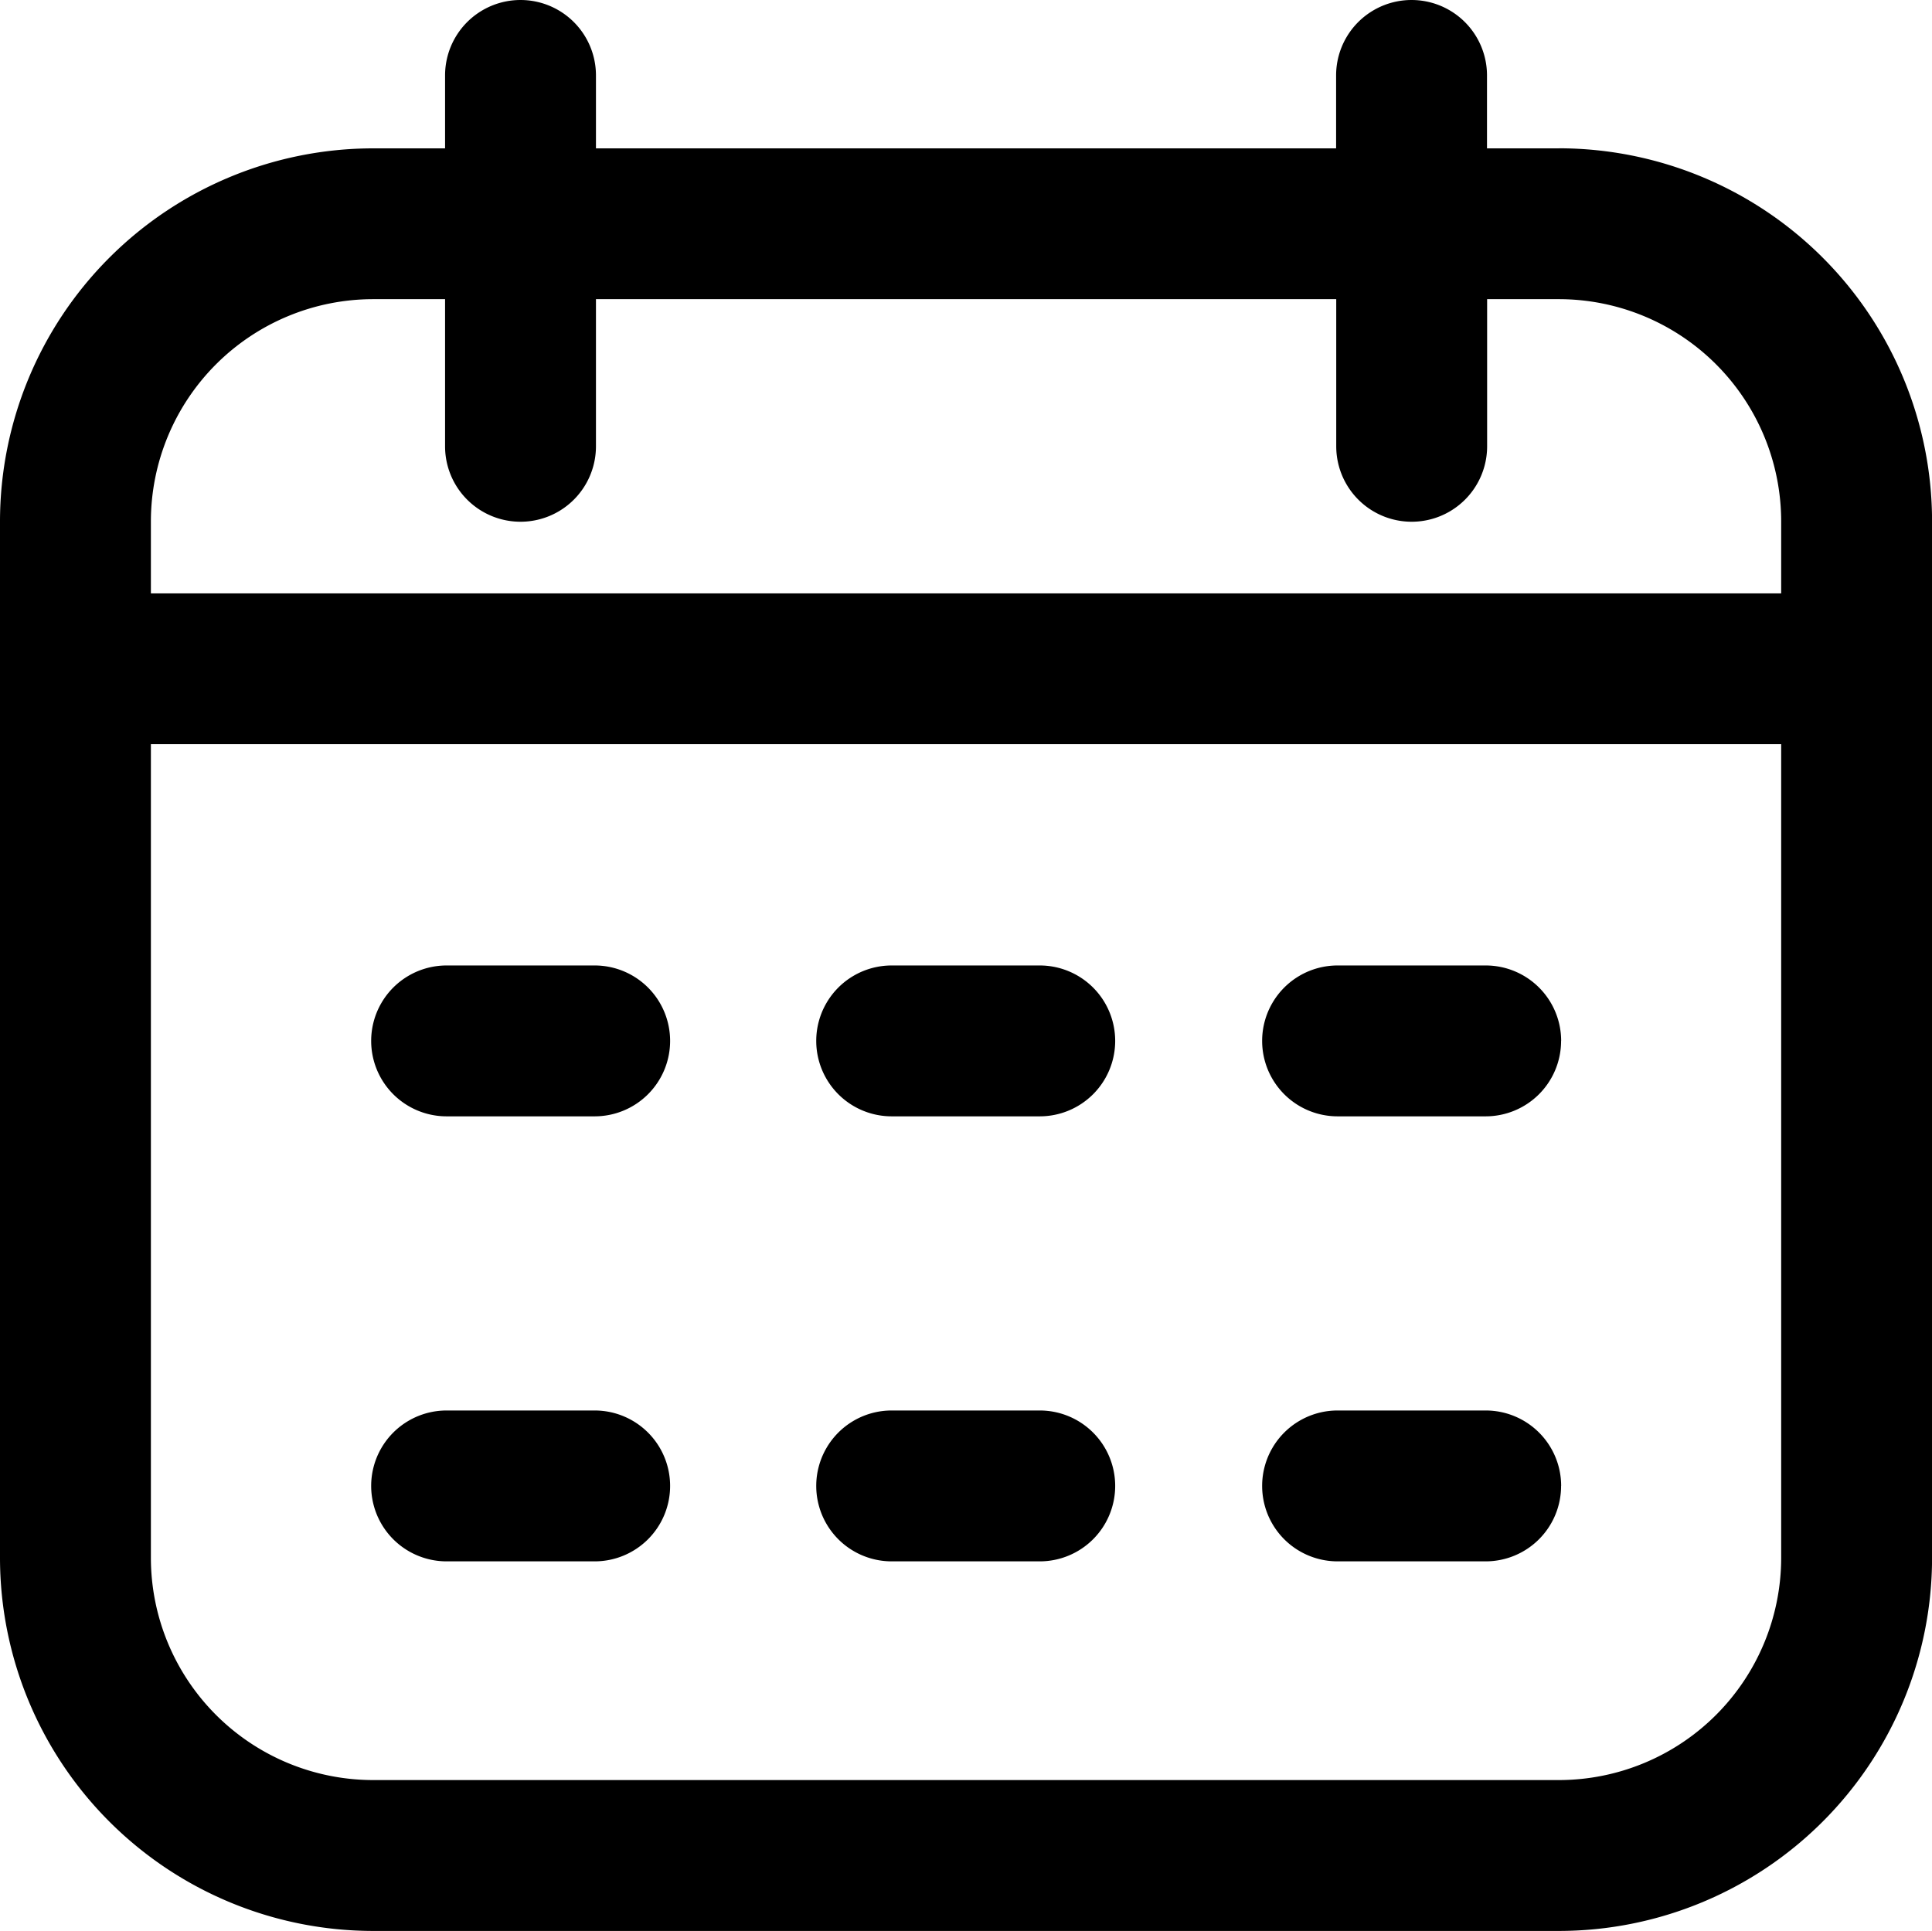 <svg data-name="calendar (1)" xmlns="http://www.w3.org/2000/svg" width="30.013" height="30" viewBox="0 0 30.013 30">
    <path data-name="Path 13358" d="M24.219 2.305H23.1V1.172a1.172 1.172 0 1 0-2.344 0v1.133H9.258V1.172a1.172 1.172 0 1 0-2.344 0v1.133H5.795A5.8 5.8 0 0 0 0 8.099v16.106A5.8 5.8 0 0 0 5.795 30h18.424a5.8 5.8 0 0 0 5.795-5.795V8.099a5.8 5.8 0 0 0-5.795-5.795zM5.795 4.648h1.119v2.286a1.172 1.172 0 1 0 2.344 0V4.648h11.5v2.286a1.172 1.172 0 1 0 2.344 0V4.648h1.119a3.455 3.455 0 0 1 3.449 3.451v1.12H2.344v-1.12a3.455 3.455 0 0 1 3.451-3.451zm18.424 23.008H5.795a3.455 3.455 0 0 1-3.451-3.451V11.562H27.67v12.643a3.455 3.455 0 0 1-3.451 3.451zM10.41 16.172a1.172 1.172 0 0 1-1.172 1.172h-2.3a1.172 1.172 0 0 1 0-2.344h2.3a1.172 1.172 0 0 1 1.172 1.172zm13.841 0a1.172 1.172 0 0 1-1.172 1.172h-2.3a1.172 1.172 0 0 1 0-2.344h2.3a1.172 1.172 0 0 1 1.173 1.172zm-6.927 0a1.172 1.172 0 0 1-1.172 1.172h-2.3a1.172 1.172 0 0 1 0-2.344h2.3a1.172 1.172 0 0 1 1.172 1.172zm-6.914 6.914a1.172 1.172 0 0 1-1.172 1.172h-2.3a1.172 1.172 0 0 1 0-2.344h2.3a1.172 1.172 0 0 1 1.172 1.172zm13.841 0a1.172 1.172 0 0 1-1.172 1.172h-2.3a1.172 1.172 0 0 1 0-2.344h2.3a1.172 1.172 0 0 1 1.173 1.172zm-6.927 0a1.172 1.172 0 0 1-1.172 1.172h-2.3a1.172 1.172 0 0 1 0-2.344h2.3a1.172 1.172 0 0 1 1.172 1.172z"/>
</svg>
